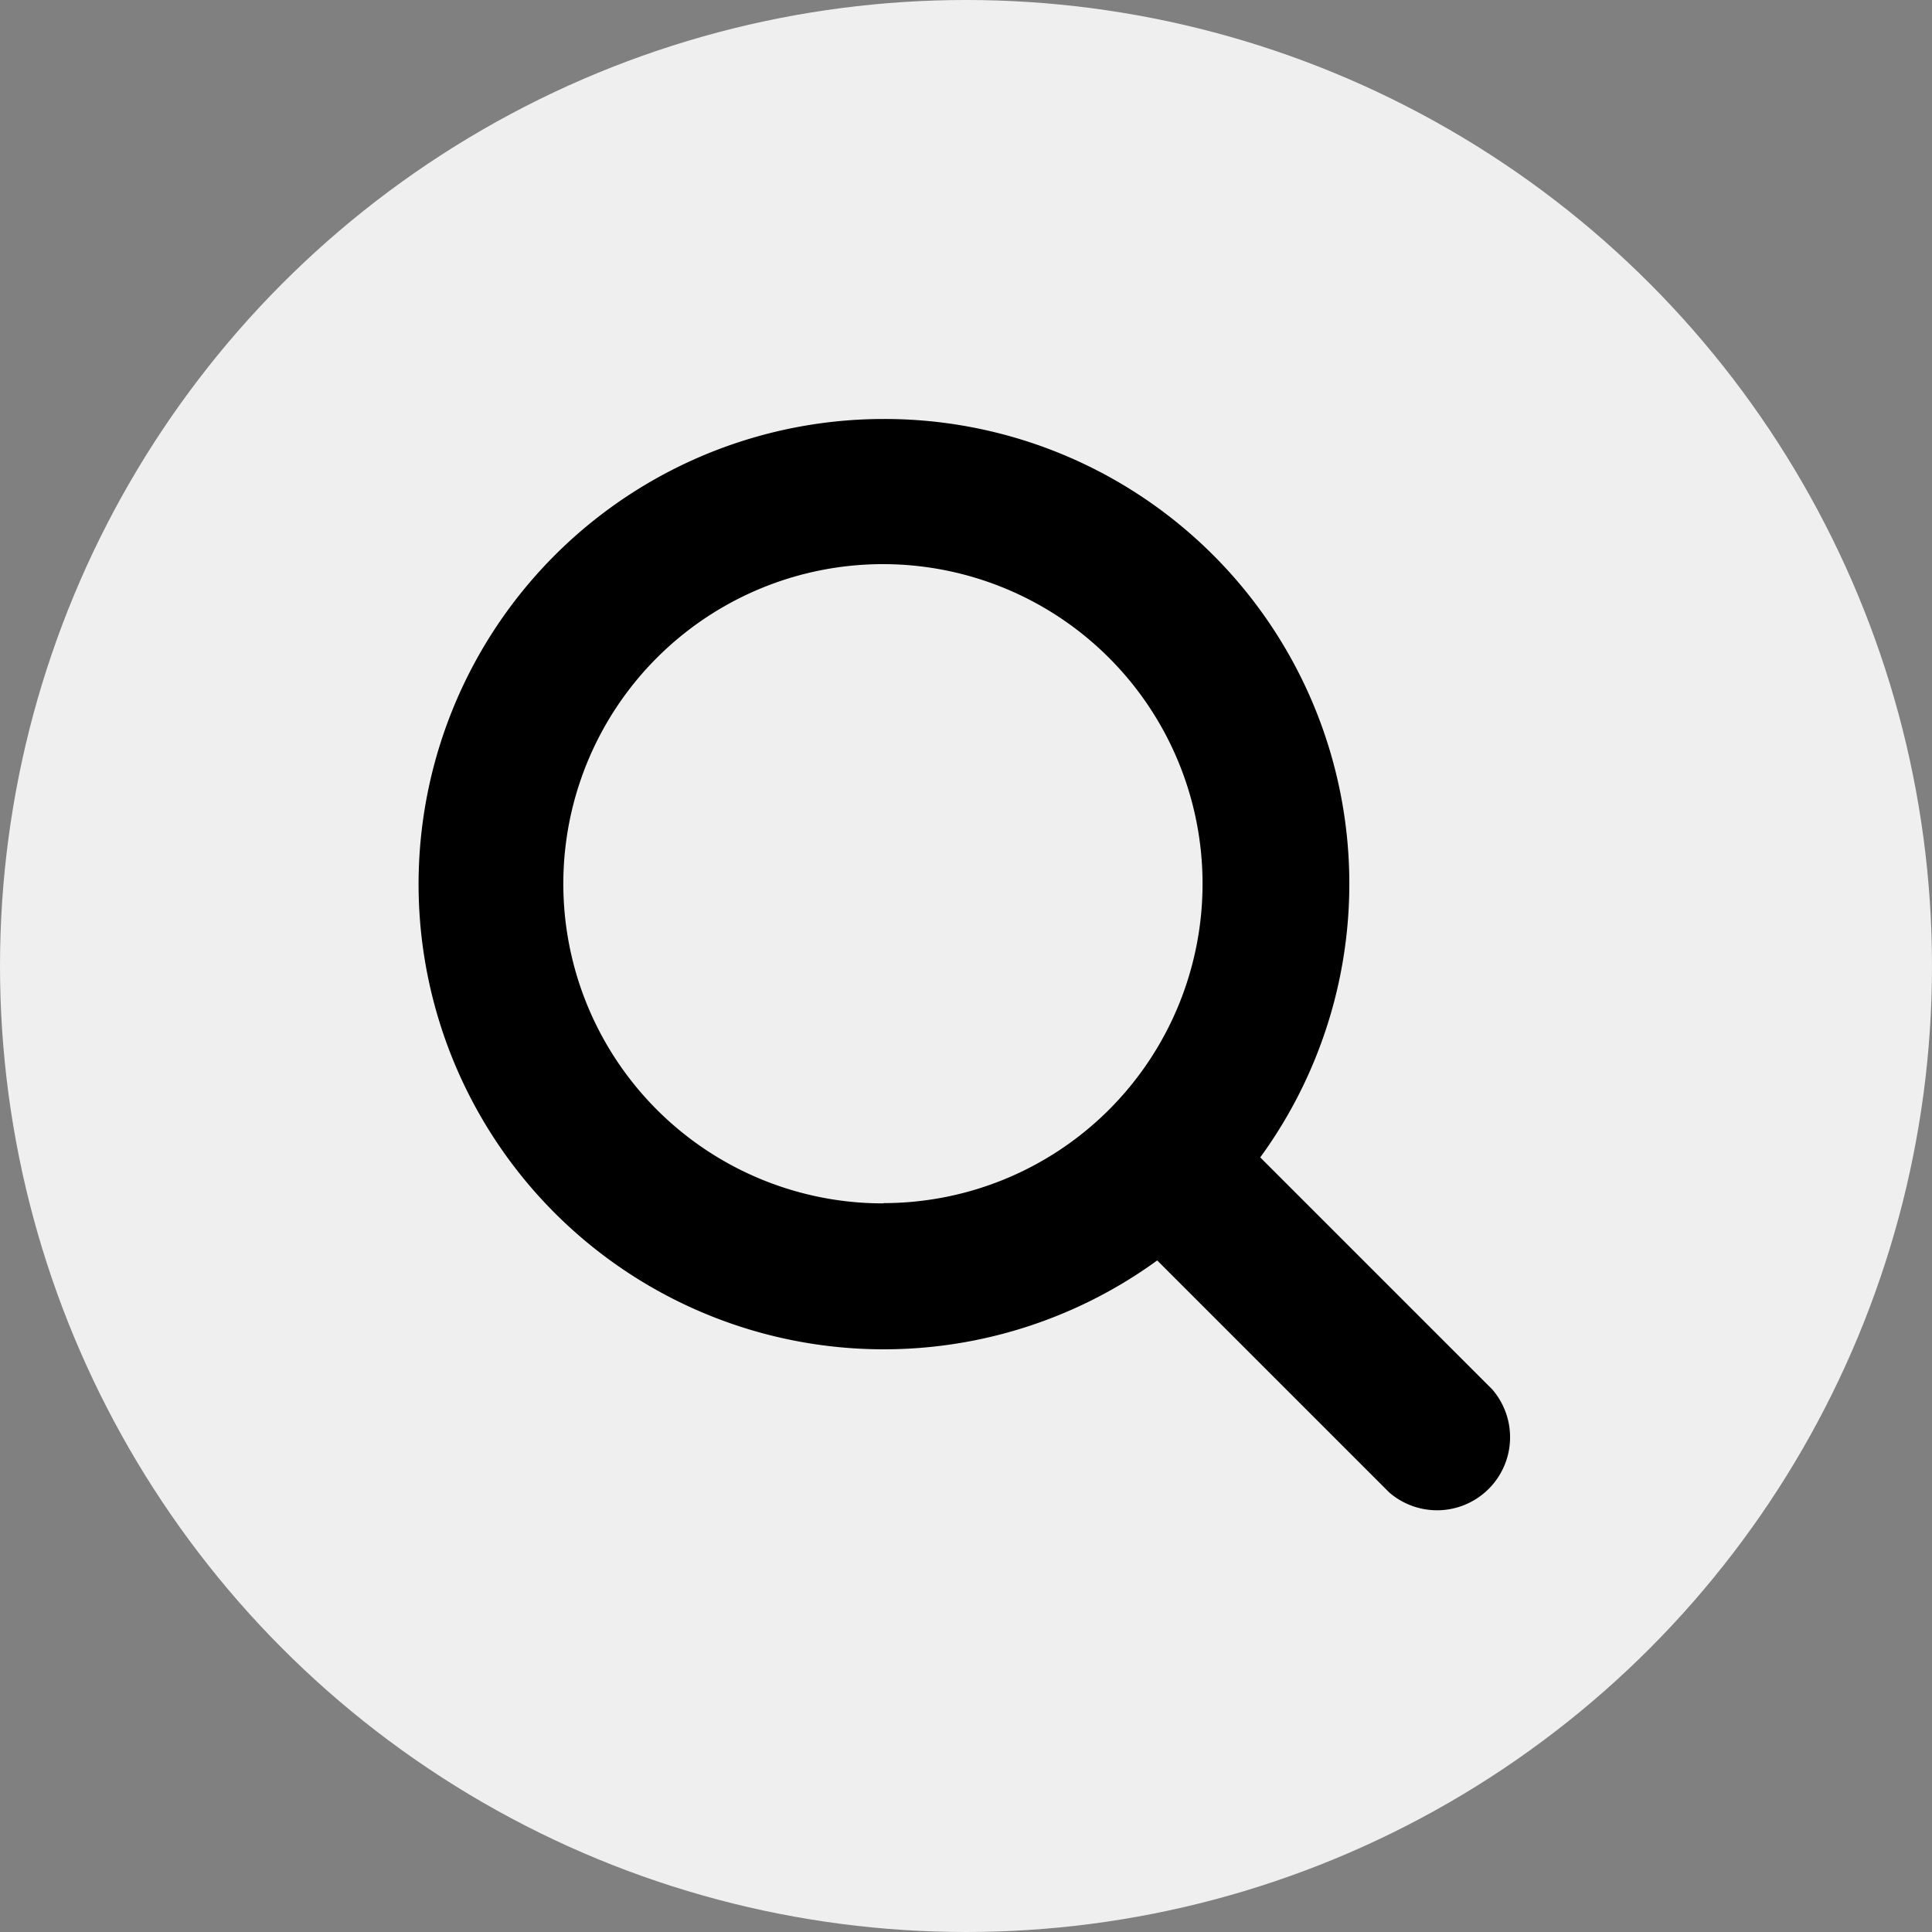 <svg xmlns="http://www.w3.org/2000/svg" width="30" height="30" viewBox="0 0 30 30"><rect x="0" y="0" width="30" height="30" fill="#808080" stroke="none"/><g transform="translate(-78.531 -106.826)"><circle cx="15" cy="15" r="15" transform="translate(78.531 106.826)" fill="#efefef"/><path d="M189.284,112a7.223,7.223,0,1,0,4.249,13.066l3.6,3.6a1.134,1.134,0,0,0,1.6-1.6l-3.6-3.6A7.217,7.217,0,0,0,189.284,112Zm0,12.18a4.963,4.963,0,1,1,3.5-1.454A4.956,4.956,0,0,1,189.284,124.176Z" transform="translate(-97.033 1.332)"/></g></svg>